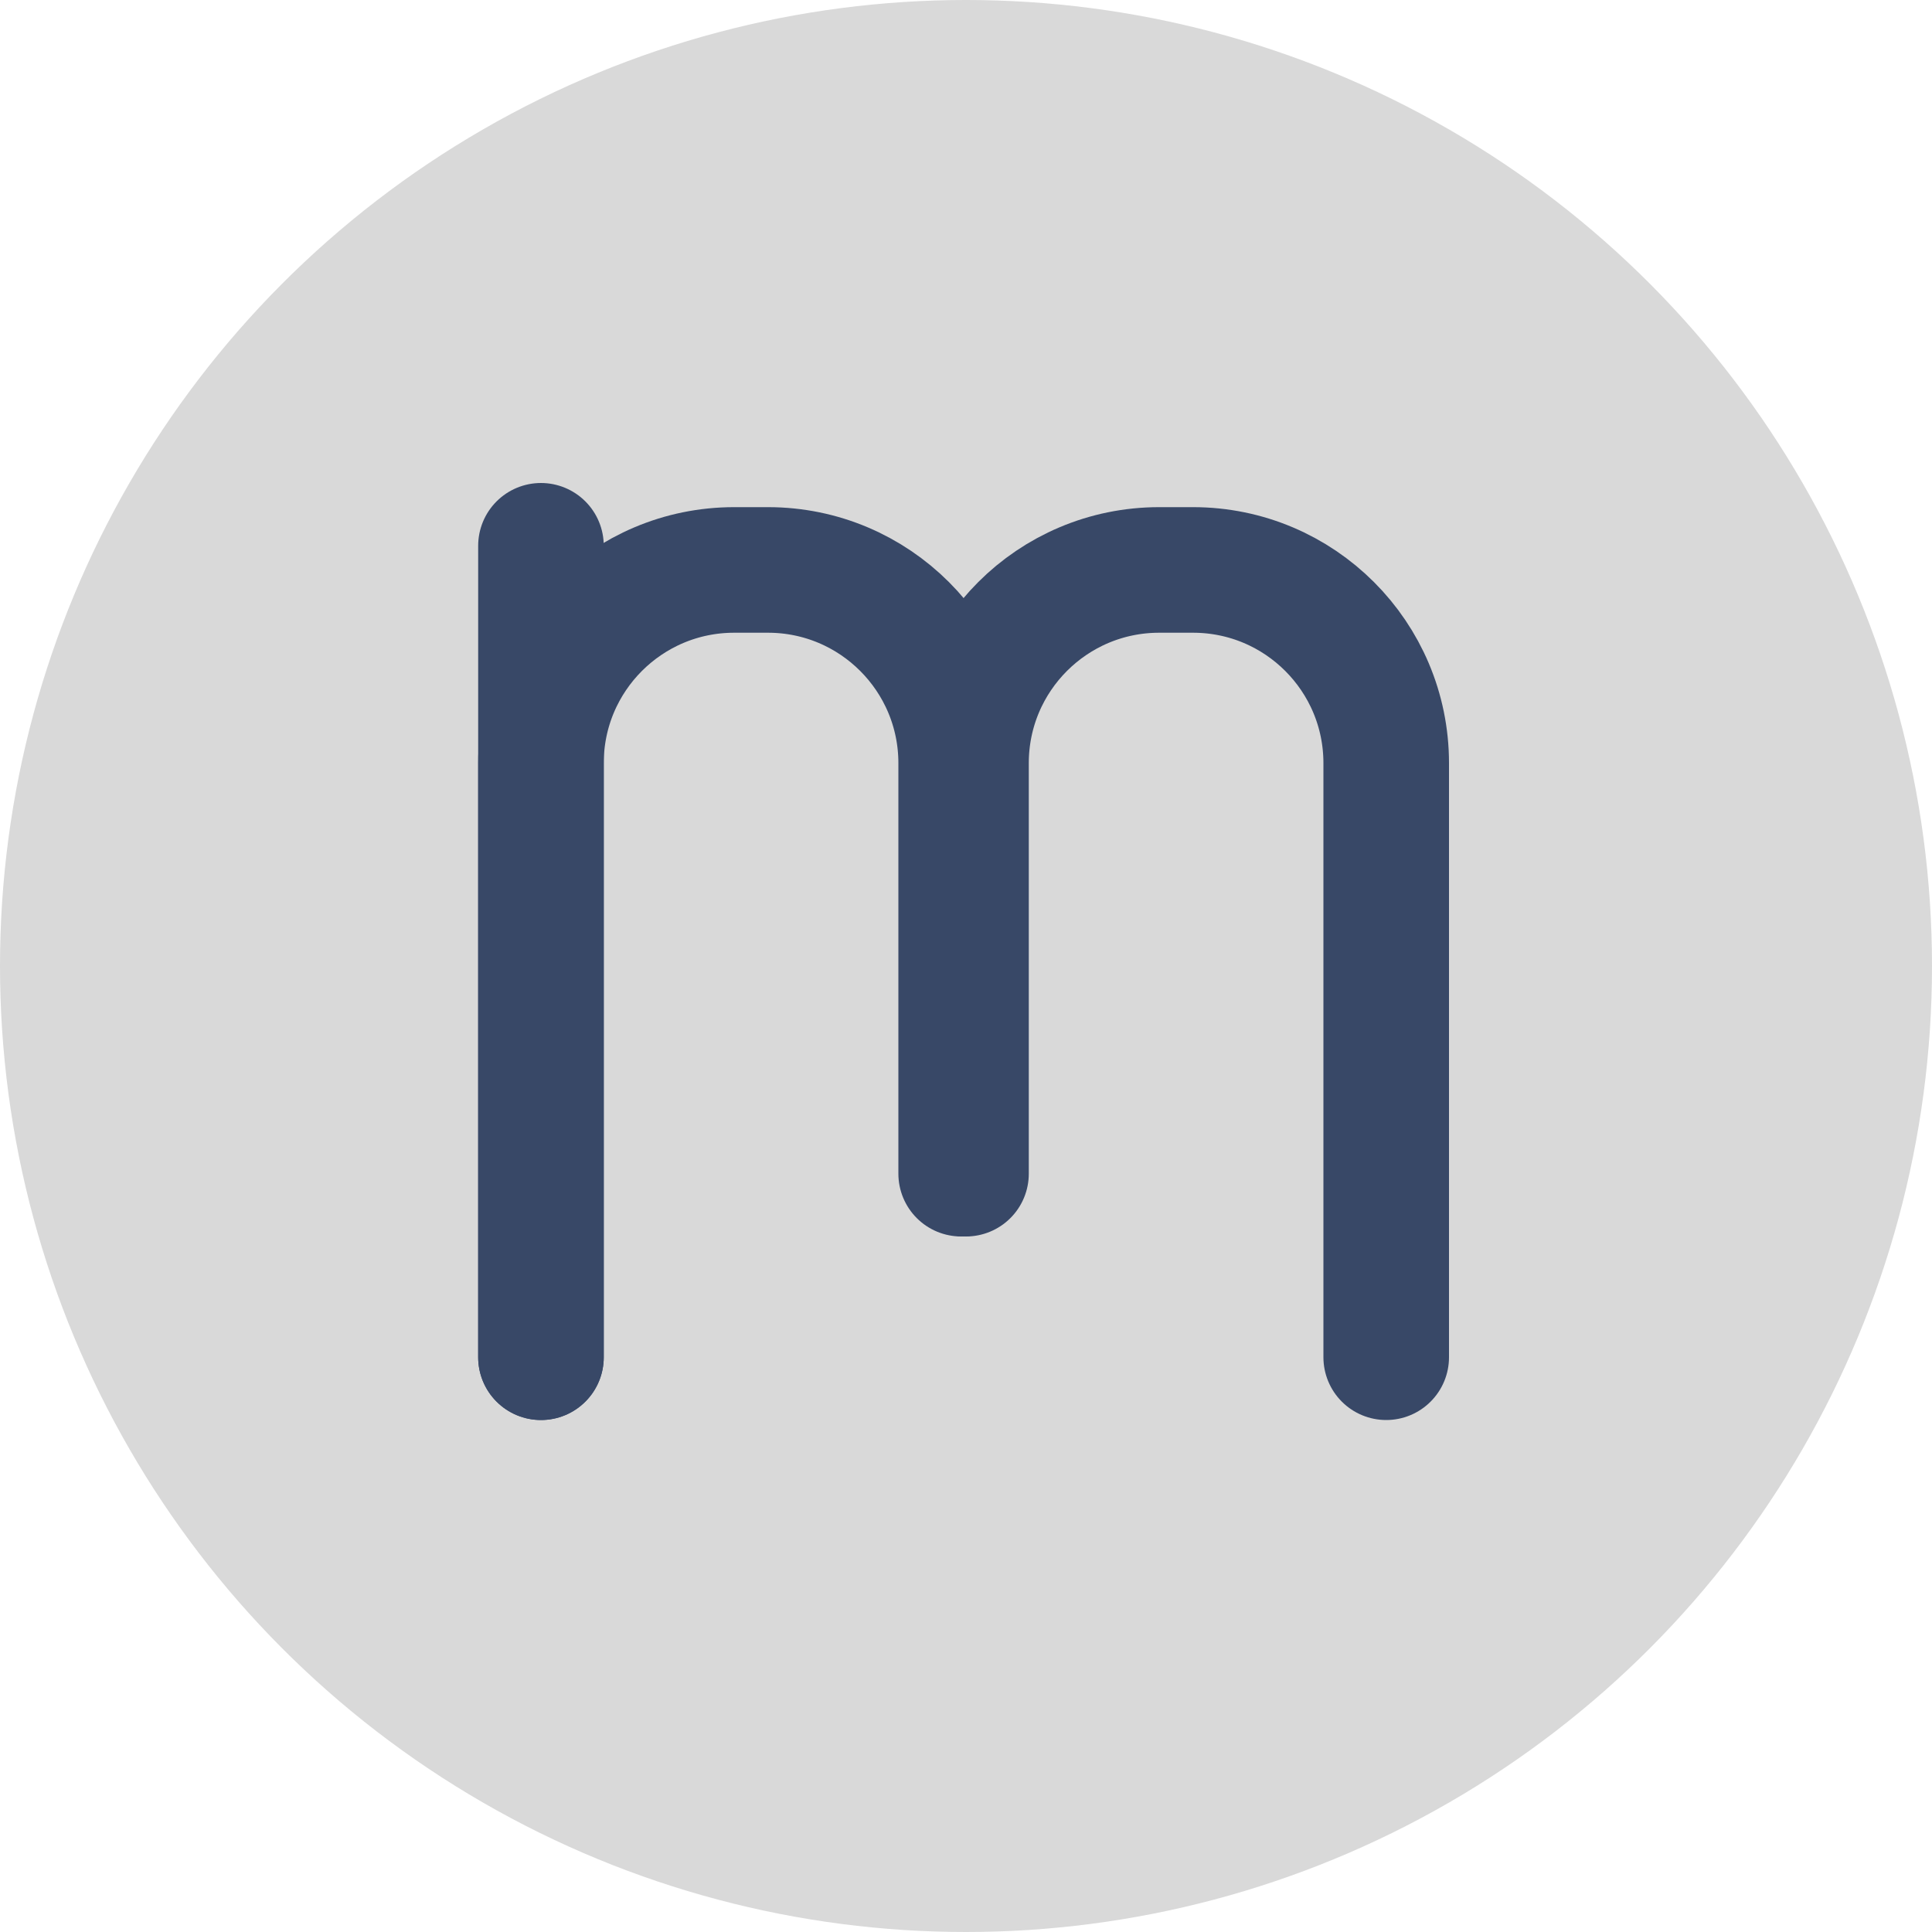 <svg width="200" height="200" viewBox="0 0 200 200" fill="none" xmlns="http://www.w3.org/2000/svg">
<circle cx="100" cy="100" r="100" fill="#D9D9D9"/>
<path d="M56 140.5V79C56 67.954 64.954 59 76 59H79.5C90.546 59 99.5 67.954 99.5 79V121.5" stroke="#384867" stroke-width="13" stroke-linecap="round"/>
<path d="M143.5 140.5V79C143.5 67.954 134.546 59 123.5 59H120C108.954 59 100 67.954 100 79V121.5" stroke="#384867" stroke-width="13" stroke-linecap="round"/>
<path d="M56 140.5V56.5" stroke="#384867" stroke-width="13" stroke-linecap="round"/>
</svg>
